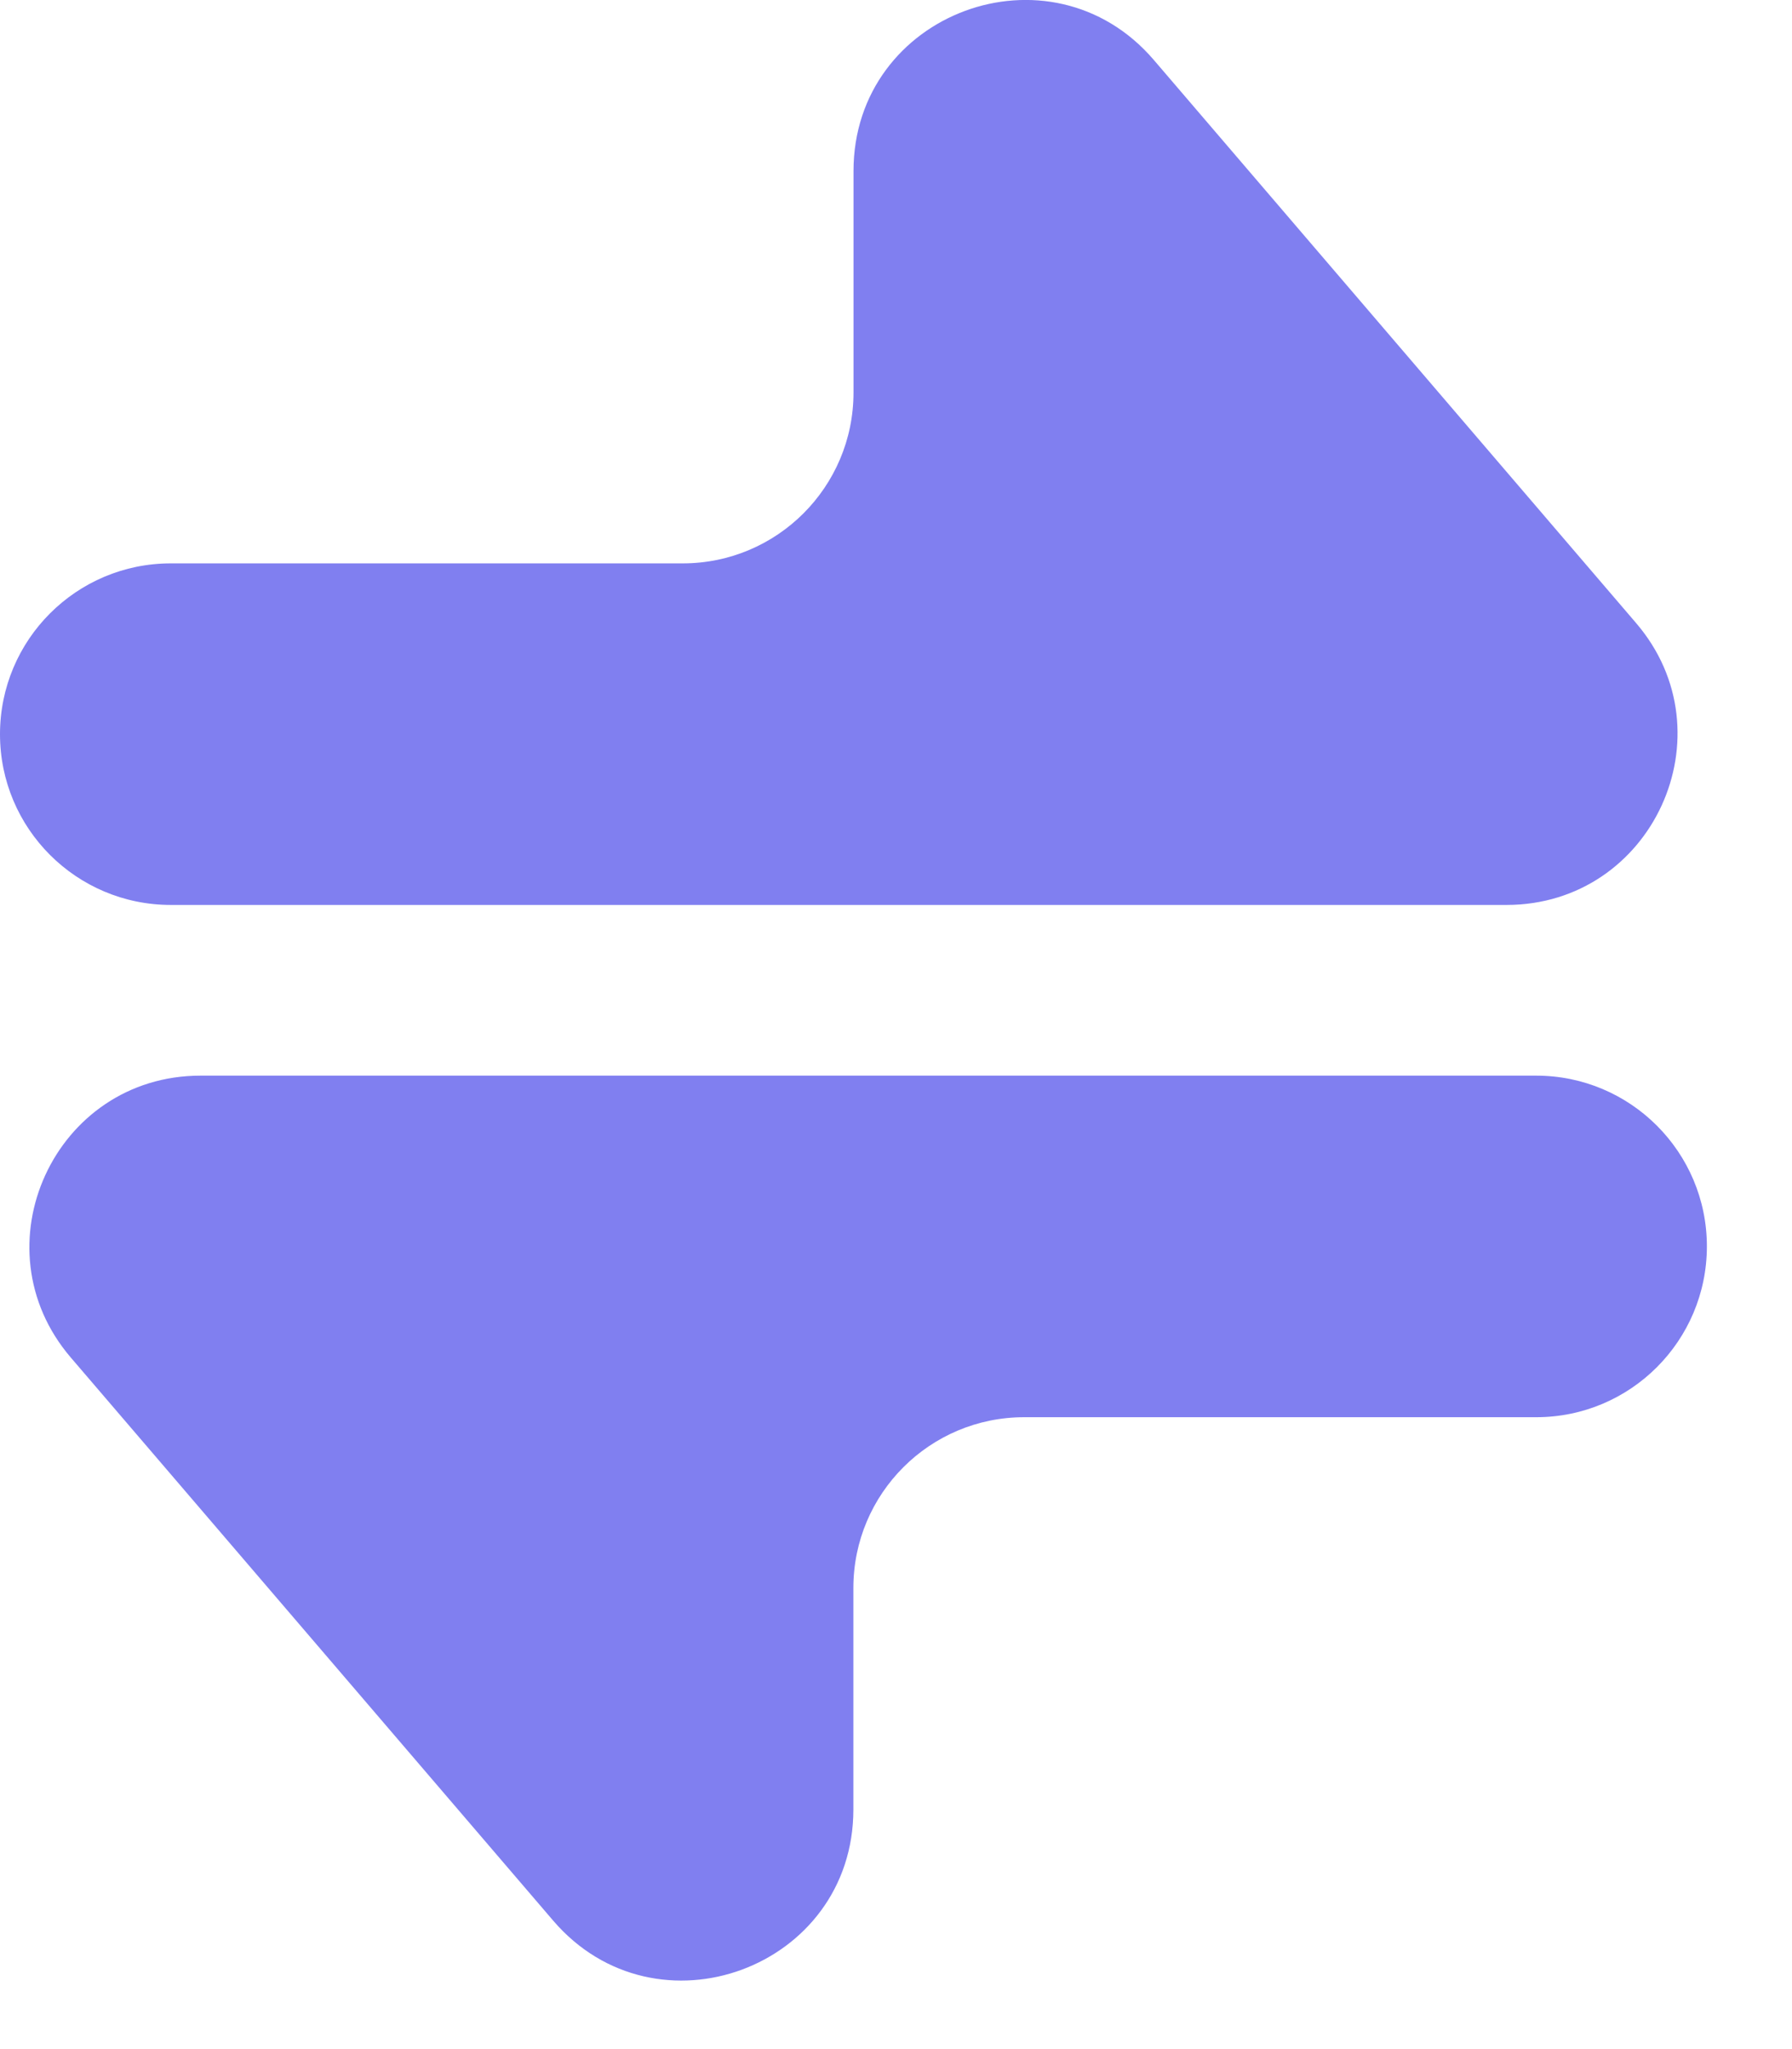 <svg width="14" height="16" viewBox="0 0 14 16" fill="none" xmlns="http://www.w3.org/2000/svg">
<path fill-rule="evenodd" clip-rule="evenodd" d="M1.334 4.399H5.334C6.071 4.399 6.668 3.802 6.668 3.065V1.336C6.668 0.098 8.208 -0.472 9.014 0.468L12.782 4.865C13.524 5.73 12.909 7.066 11.77 7.066H1.334C0.597 7.066 0 6.469 0 5.733C0 4.996 0.597 4.399 1.334 4.399ZM12.002 11.066H8.001C7.264 11.066 6.667 11.663 6.667 12.399V14.129C6.667 15.367 5.127 15.937 4.321 14.996L0.553 10.6C-0.188 9.735 0.426 8.399 1.566 8.399H12.002C12.738 8.399 13.335 8.996 13.335 9.732C13.335 10.469 12.738 11.066 12.002 11.066Z" fill="#807FF0"/>
</svg>
